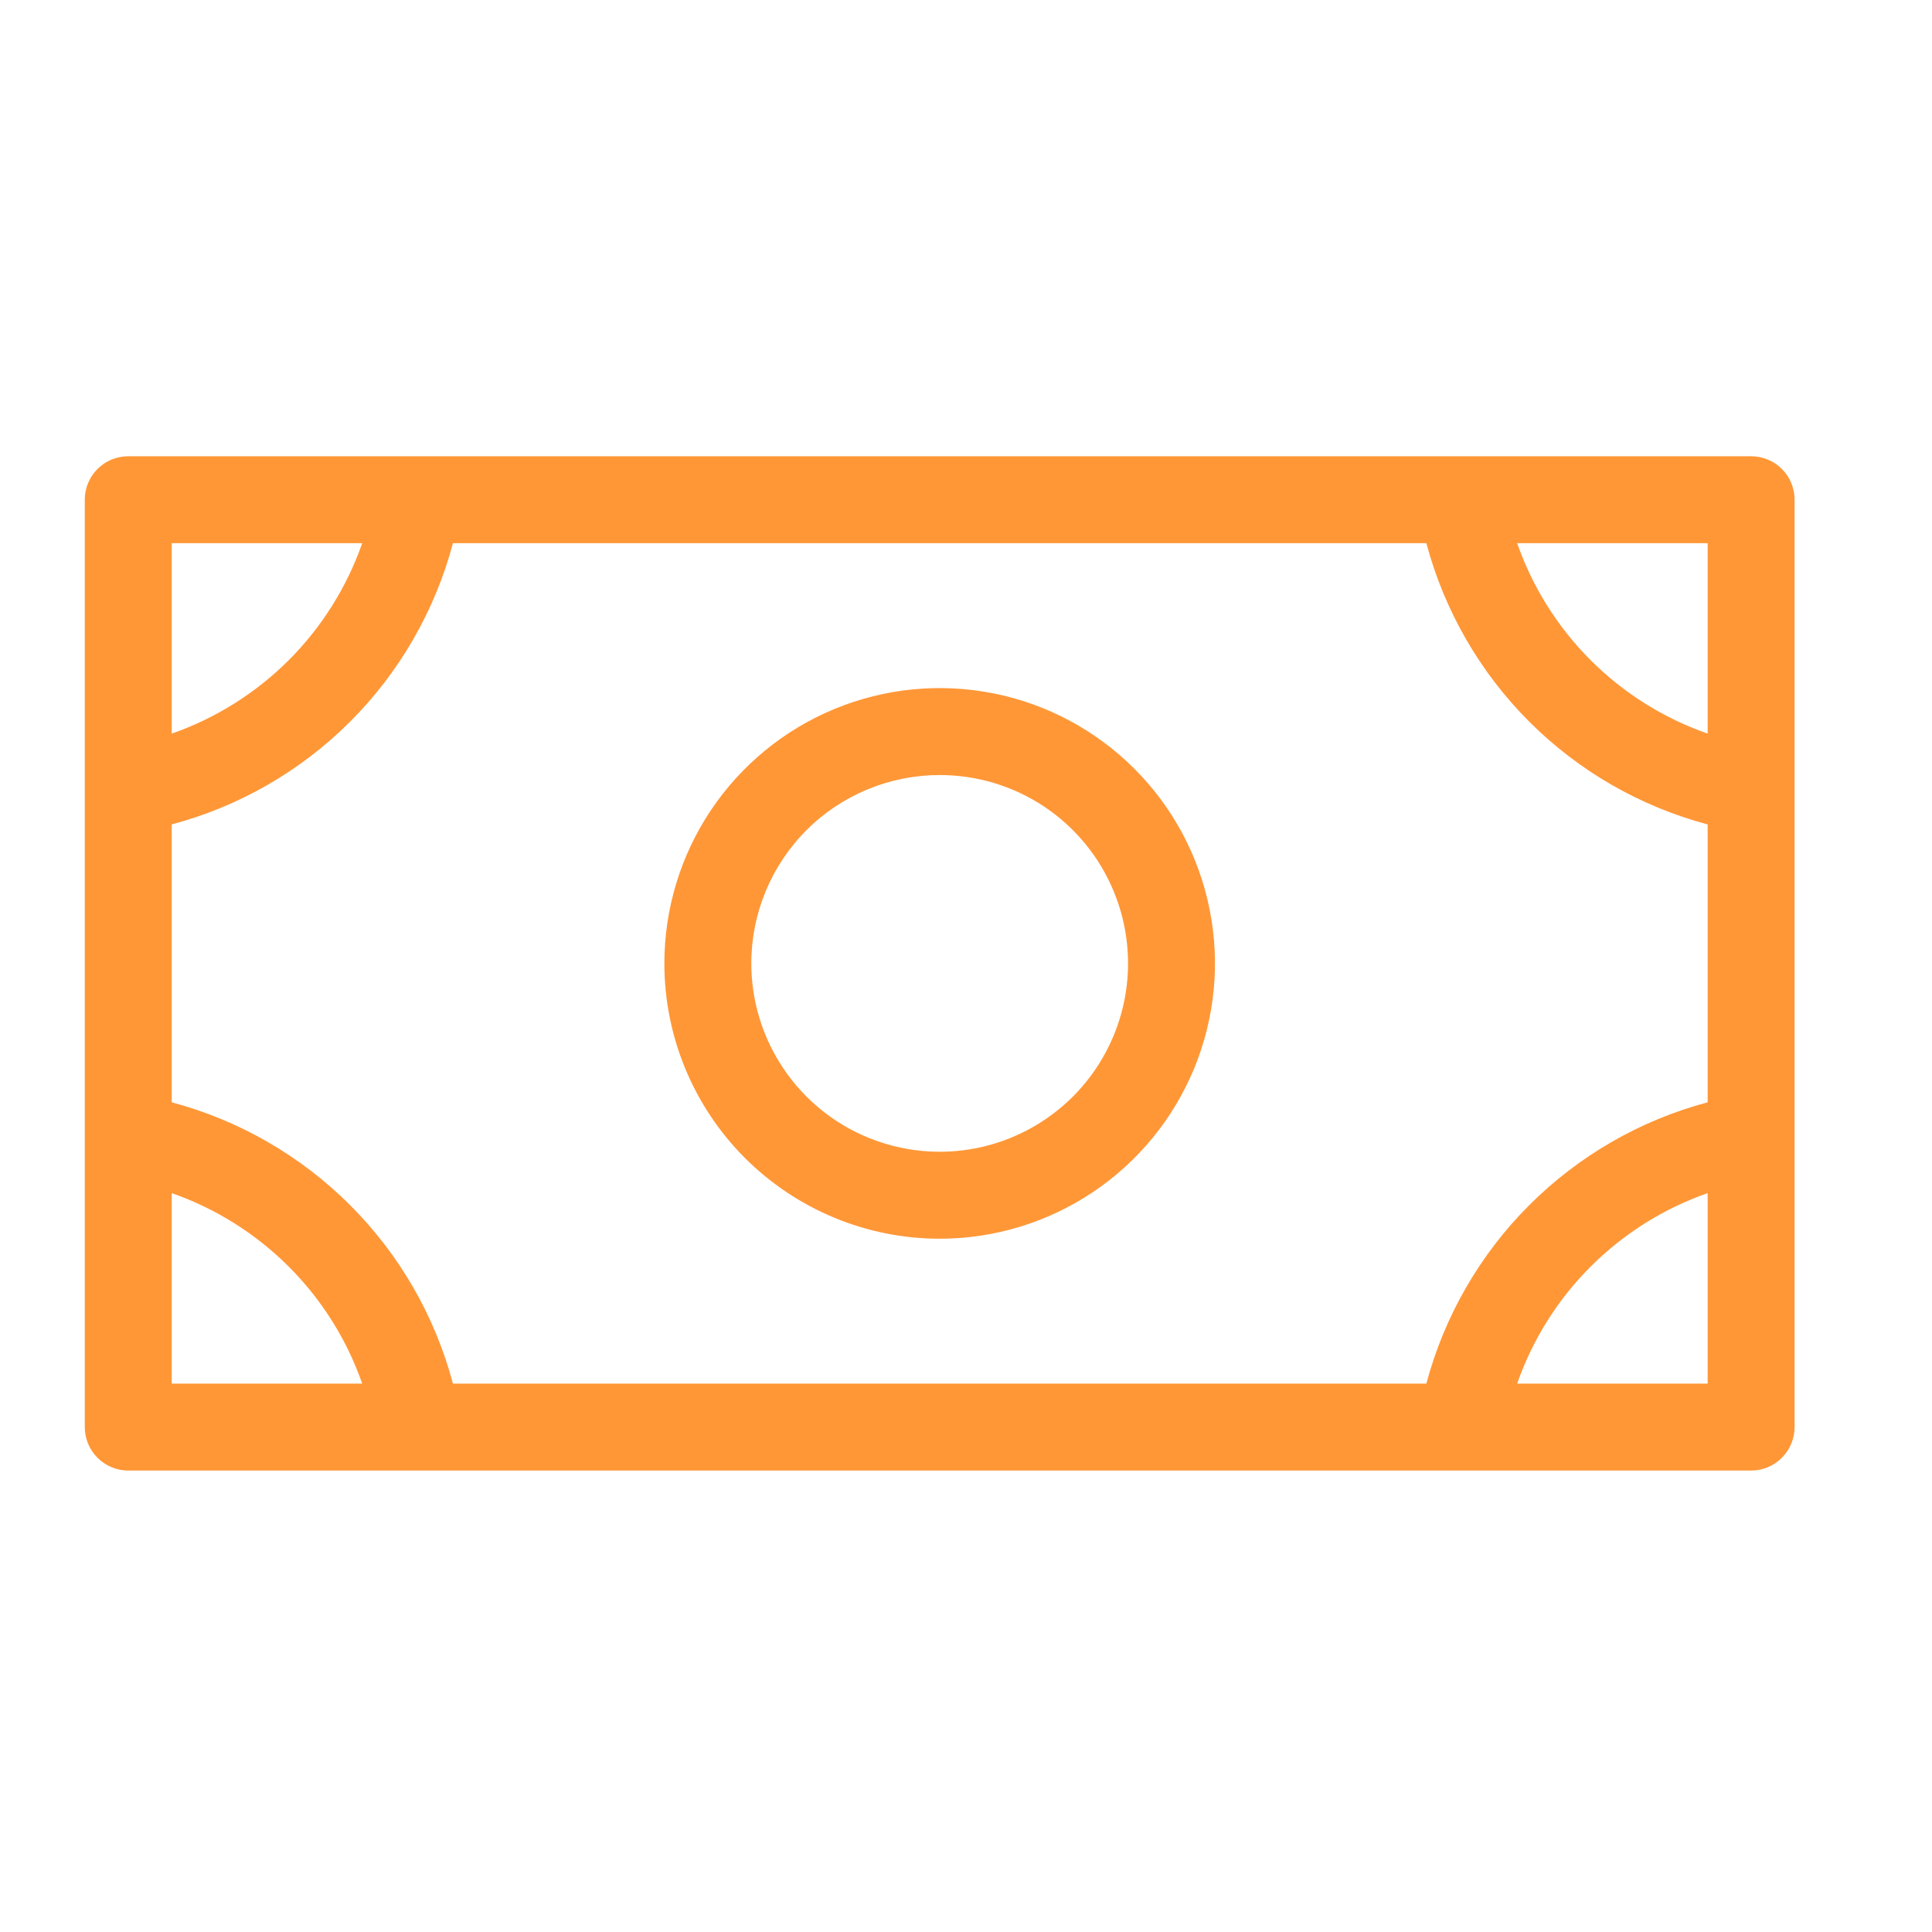<svg xmlns="http://www.w3.org/2000/svg" width="25" height="25" viewBox="0 0 25 25" fill="none"><path d="M12.159 16.029C12.864 16.029 13.553 15.82 14.139 15.428C14.725 15.037 15.181 14.48 15.451 13.829C15.72 13.178 15.791 12.462 15.653 11.771C15.516 11.08 15.177 10.445 14.678 9.947C14.18 9.449 13.546 9.109 12.854 8.972C12.163 8.835 11.447 8.905 10.796 9.175C10.145 9.444 9.589 9.901 9.197 10.487C8.806 11.073 8.597 11.761 8.597 12.466C8.597 13.411 8.972 14.317 9.64 14.985C10.309 15.653 11.215 16.029 12.159 16.029ZM12.159 10.029C12.642 10.029 13.113 10.171 13.514 10.439C13.915 10.707 14.227 11.088 14.411 11.533C14.596 11.979 14.644 12.469 14.55 12.942C14.456 13.414 14.224 13.849 13.883 14.19C13.542 14.53 13.108 14.763 12.635 14.857C12.162 14.951 11.672 14.902 11.227 14.718C10.781 14.534 10.401 14.221 10.133 13.82C9.865 13.419 9.722 12.948 9.722 12.466C9.722 11.82 9.979 11.2 10.436 10.742C10.893 10.285 11.513 10.029 12.159 10.029ZM22.659 5.904H1.659C1.51 5.904 1.367 5.963 1.262 6.068C1.156 6.174 1.097 6.317 1.097 6.466V18.466C1.097 18.615 1.156 18.758 1.262 18.864C1.367 18.969 1.51 19.029 1.659 19.029H22.659C22.809 19.029 22.952 18.969 23.057 18.864C23.163 18.758 23.222 18.615 23.222 18.466V6.466C23.222 6.317 23.163 6.174 23.057 6.068C22.952 5.963 22.809 5.904 22.659 5.904ZM2.222 10.668C3.095 10.436 3.892 9.977 4.531 9.338C5.17 8.699 5.629 7.902 5.861 7.029H18.457C18.69 7.902 19.149 8.699 19.788 9.338C20.427 9.977 21.224 10.436 22.097 10.668V14.264C21.224 14.496 20.427 14.956 19.788 15.595C19.149 16.234 18.69 17.03 18.457 17.904H5.861C5.629 17.03 5.17 16.234 4.531 15.595C3.892 14.956 3.095 14.496 2.222 14.264V10.668ZM22.097 9.493C21.527 9.294 21.01 8.969 20.583 8.543C20.156 8.116 19.831 7.598 19.632 7.029H22.097V9.493ZM4.687 7.029C4.488 7.598 4.163 8.116 3.736 8.543C3.309 8.969 2.792 9.294 2.222 9.493V7.029H4.687ZM2.222 15.439C2.792 15.638 3.309 15.963 3.736 16.39C4.163 16.816 4.488 17.334 4.687 17.904H2.222V15.439ZM19.632 17.904C19.831 17.334 20.156 16.816 20.583 16.39C21.01 15.963 21.527 15.638 22.097 15.439V17.904H19.632Z" fill="#FF9737"></path></svg>